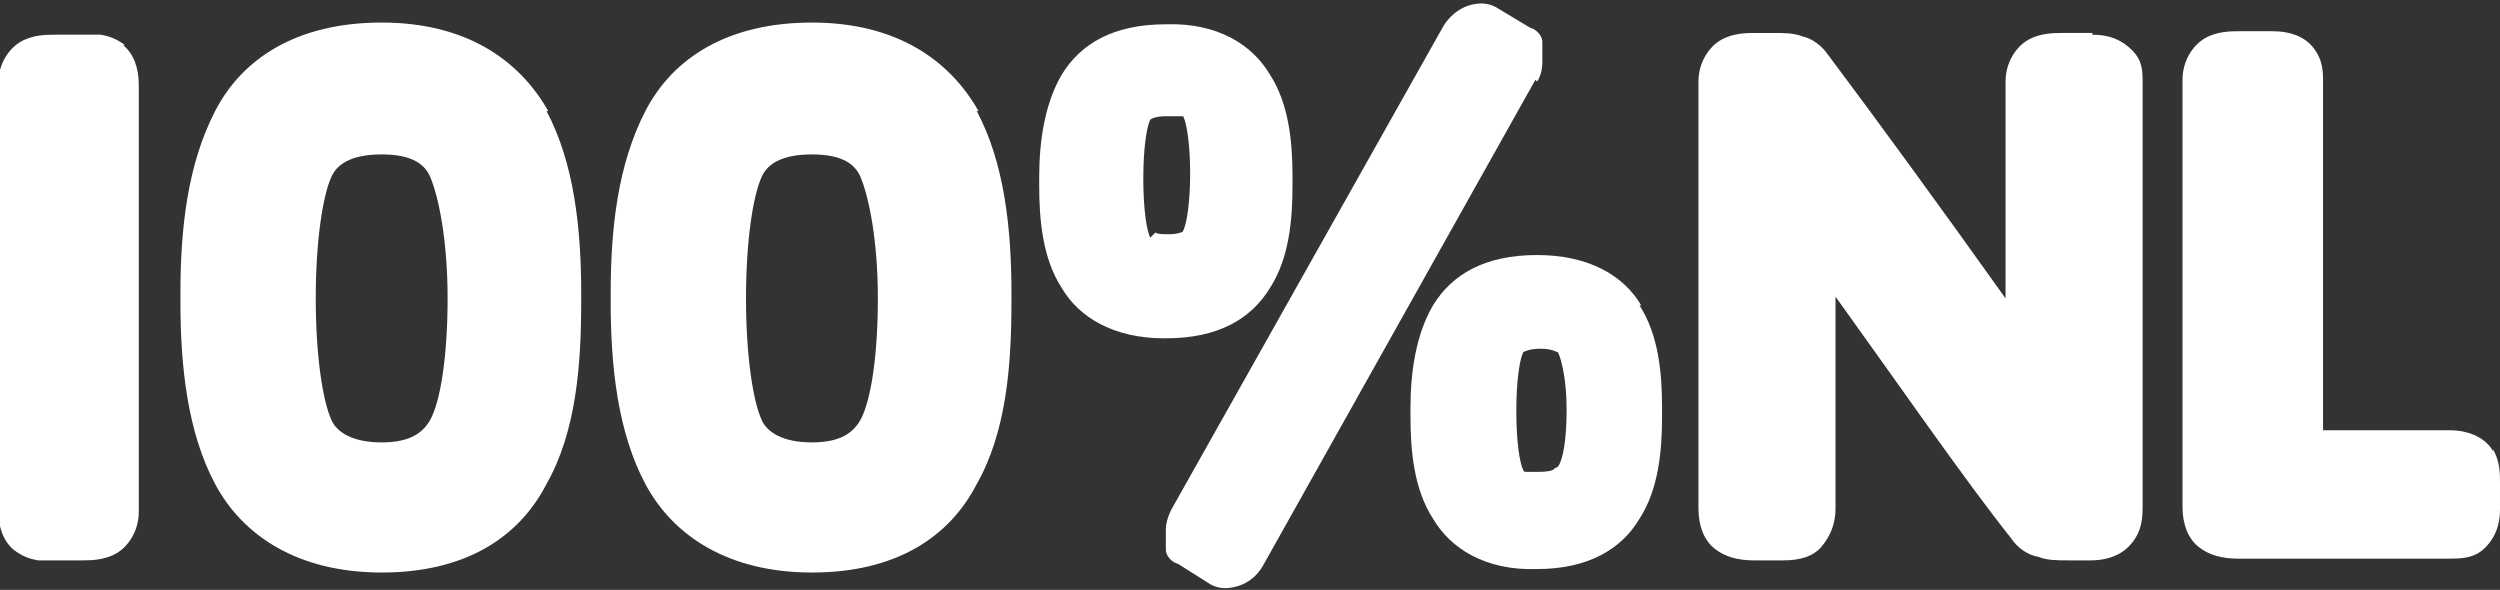 <svg xmlns="http://www.w3.org/2000/svg" id="Capa_1" viewBox="0 0 144.1 34"><rect x="0" y="0" width="144.1" height="34" fill="#333333" stroke="none"/><defs><style>      .st0 {        fill: #fff;      }    </style></defs><g id="Layer_1"><g><path class="st0" d="M7.2,2.6c-.4-.3-.8-.5-1.4-.6h-2.6c-.5,0-1.3,0-2,.4C.5,2.8-.1,3.7-.1,4.8v24.6c0,1,.3,1.8.9,2.3.4.3.8.5,1.4.6h2.5c.5,0,1.3,0,2-.4s1.3-1.3,1.3-2.4V4.9c0-1-.3-1.8-.9-2.3"></path><path class="st0" d="M143.7,26c-.4-.7-1.3-1.2-2.5-1.2h-7.3V4.6c0-.7-.1-1.3-.6-1.9s-1.3-.9-2.3-.9h-1.9c-.5,0-1.3,0-2,.4-.7.4-1.3,1.3-1.3,2.4v24.6c0,1,.3,1.8.9,2.3s1.4.7,2.3.7h12.1c.7,0,1.4,0,2-.5.6-.5,1-1.3,1-2.3v-1.6c0-.5,0-1.2-.4-1.9"></path><path class="st0" d="M120.6,1.9h-1.7c-.5,0-1.3,0-2,.4-.7.4-1.3,1.3-1.3,2.4v12.5c-3.7-5.2-7.5-10.4-10.2-14-.4-.6-1-1-1.5-1.1-.5-.2-1.1-.2-1.6-.2h-1.1c-.5,0-1.3,0-2,.4s-1.3,1.3-1.3,2.4v24.6c0,1,.3,1.8.9,2.3.6.5,1.4.7,2.3.7h1.7c.9,0,1.7-.2,2.2-.8s.8-1.3.8-2.2v-12.2c3.6,5,7.4,10.5,10.1,13.9.4.6,1,1,1.6,1.1.5.2,1.1.2,1.7.2h1.3c.8,0,1.6-.2,2.2-.8s.8-1.3.8-2.2V4.8c0-.7,0-1.3-.6-1.9s-1.3-.9-2.3-.9"></path><path class="st0" d="M94.6,17.6c-1-1.7-3-2.9-6-2.9s-4.9,1.1-6,2.9c-1,1.7-1.3,3.9-1.3,5.9v.5c0,2,.2,4.2,1.3,5.9,1,1.7,3,3,6,2.9h0c3,0,4.9-1.2,5.9-2.9,1.1-1.7,1.3-3.9,1.3-5.9v-.5c0-2-.2-4.2-1.3-5.9M89.6,27s0,.2-1,.2-.7,0-.8-.1h0c-.2-.4-.4-1.6-.4-3.4s.2-3,.4-3.4h0s.3-.2,1-.2.9.2,1,.2c.2.4.5,1.6.5,3.3s-.2,2.9-.5,3.3M31.6,6.4c-1.7-3-4.8-5.1-9.6-5.1s-8,2-9.6,5.1-2,6.8-2,10.5v.5c0,3.7.4,7.5,2,10.5s4.8,5.1,9.6,5.1h0c4.8,0,7.9-2,9.5-5.1,1.7-3,2-6.8,2-10.5v-.5c0-3.7-.4-7.5-2-10.5M24.8,24.2c-.4.7-1.1,1.3-2.8,1.3s-2.6-.6-2.9-1.3c-.5-1.1-.9-3.7-.9-7s.4-5.9.9-7c.3-.7,1.1-1.3,2.9-1.3s2.5.6,2.8,1.3c.5,1.2,1,3.7,1,7s-.4,5.9-1,7M56.4,6.4c-1.7-3-4.8-5.1-9.6-5.1s-8,2-9.6,5.1-2,6.8-2,10.5v.5c0,3.7.4,7.5,2,10.5s4.8,5.1,9.6,5.1h0c4.8,0,7.9-2,9.5-5.1,1.7-3,2-6.8,2-10.5v-.5c0-3.7-.4-7.5-2-10.5M49.6,24.2c-.4.7-1.1,1.3-2.8,1.3s-2.6-.6-2.9-1.3c-.5-1.1-.9-3.7-.9-7s.4-5.9.9-7c.3-.7,1.1-1.3,2.9-1.3s2.5.6,2.8,1.3c.5,1.2,1,3.7,1,7s-.4,5.9-1,7M88.6,4.7c.2-.3.3-.7.3-1.1v-.4c0-.2,0-.5,0-.8s-.3-.7-.7-.8l-2-1.2h0c-.4-.2-.7-.2-.8-.2-.9,0-1.7.5-2.2,1.3l-15.7,27.9c-.2.4-.3.8-.3,1.1v.4c0,.2,0,.5,0,.8s.3.7.7.8l1.9,1.2h0c.4.2.7.2.8.2.8,0,1.7-.4,2.2-1.3l15.7-28h0ZM67.2,19.5c3,0,4.9-1.1,6-2.9,1.1-1.7,1.3-3.9,1.3-5.9v-.5c0-2-.2-4.2-1.3-5.9-1-1.7-3-3-6-2.9-3,0-4.9,1.1-6,2.9-1,1.7-1.3,3.9-1.3,5.9v.5c0,2,.2,4.2,1.3,5.9,1,1.7,3,2.9,5.9,2.9h0ZM66.3,13.7h0c-.2-.4-.4-1.6-.4-3.4s.2-3,.4-3.4h0s.2-.2.9-.2.7,0,.8,0c0,0,0,0,.2,0,.2.4.4,1.6.4,3.3s-.2,2.9-.4,3.3h0c0,.1-.4.2-.8.2s-.7,0-.8-.1h0"></path></g></g></svg>